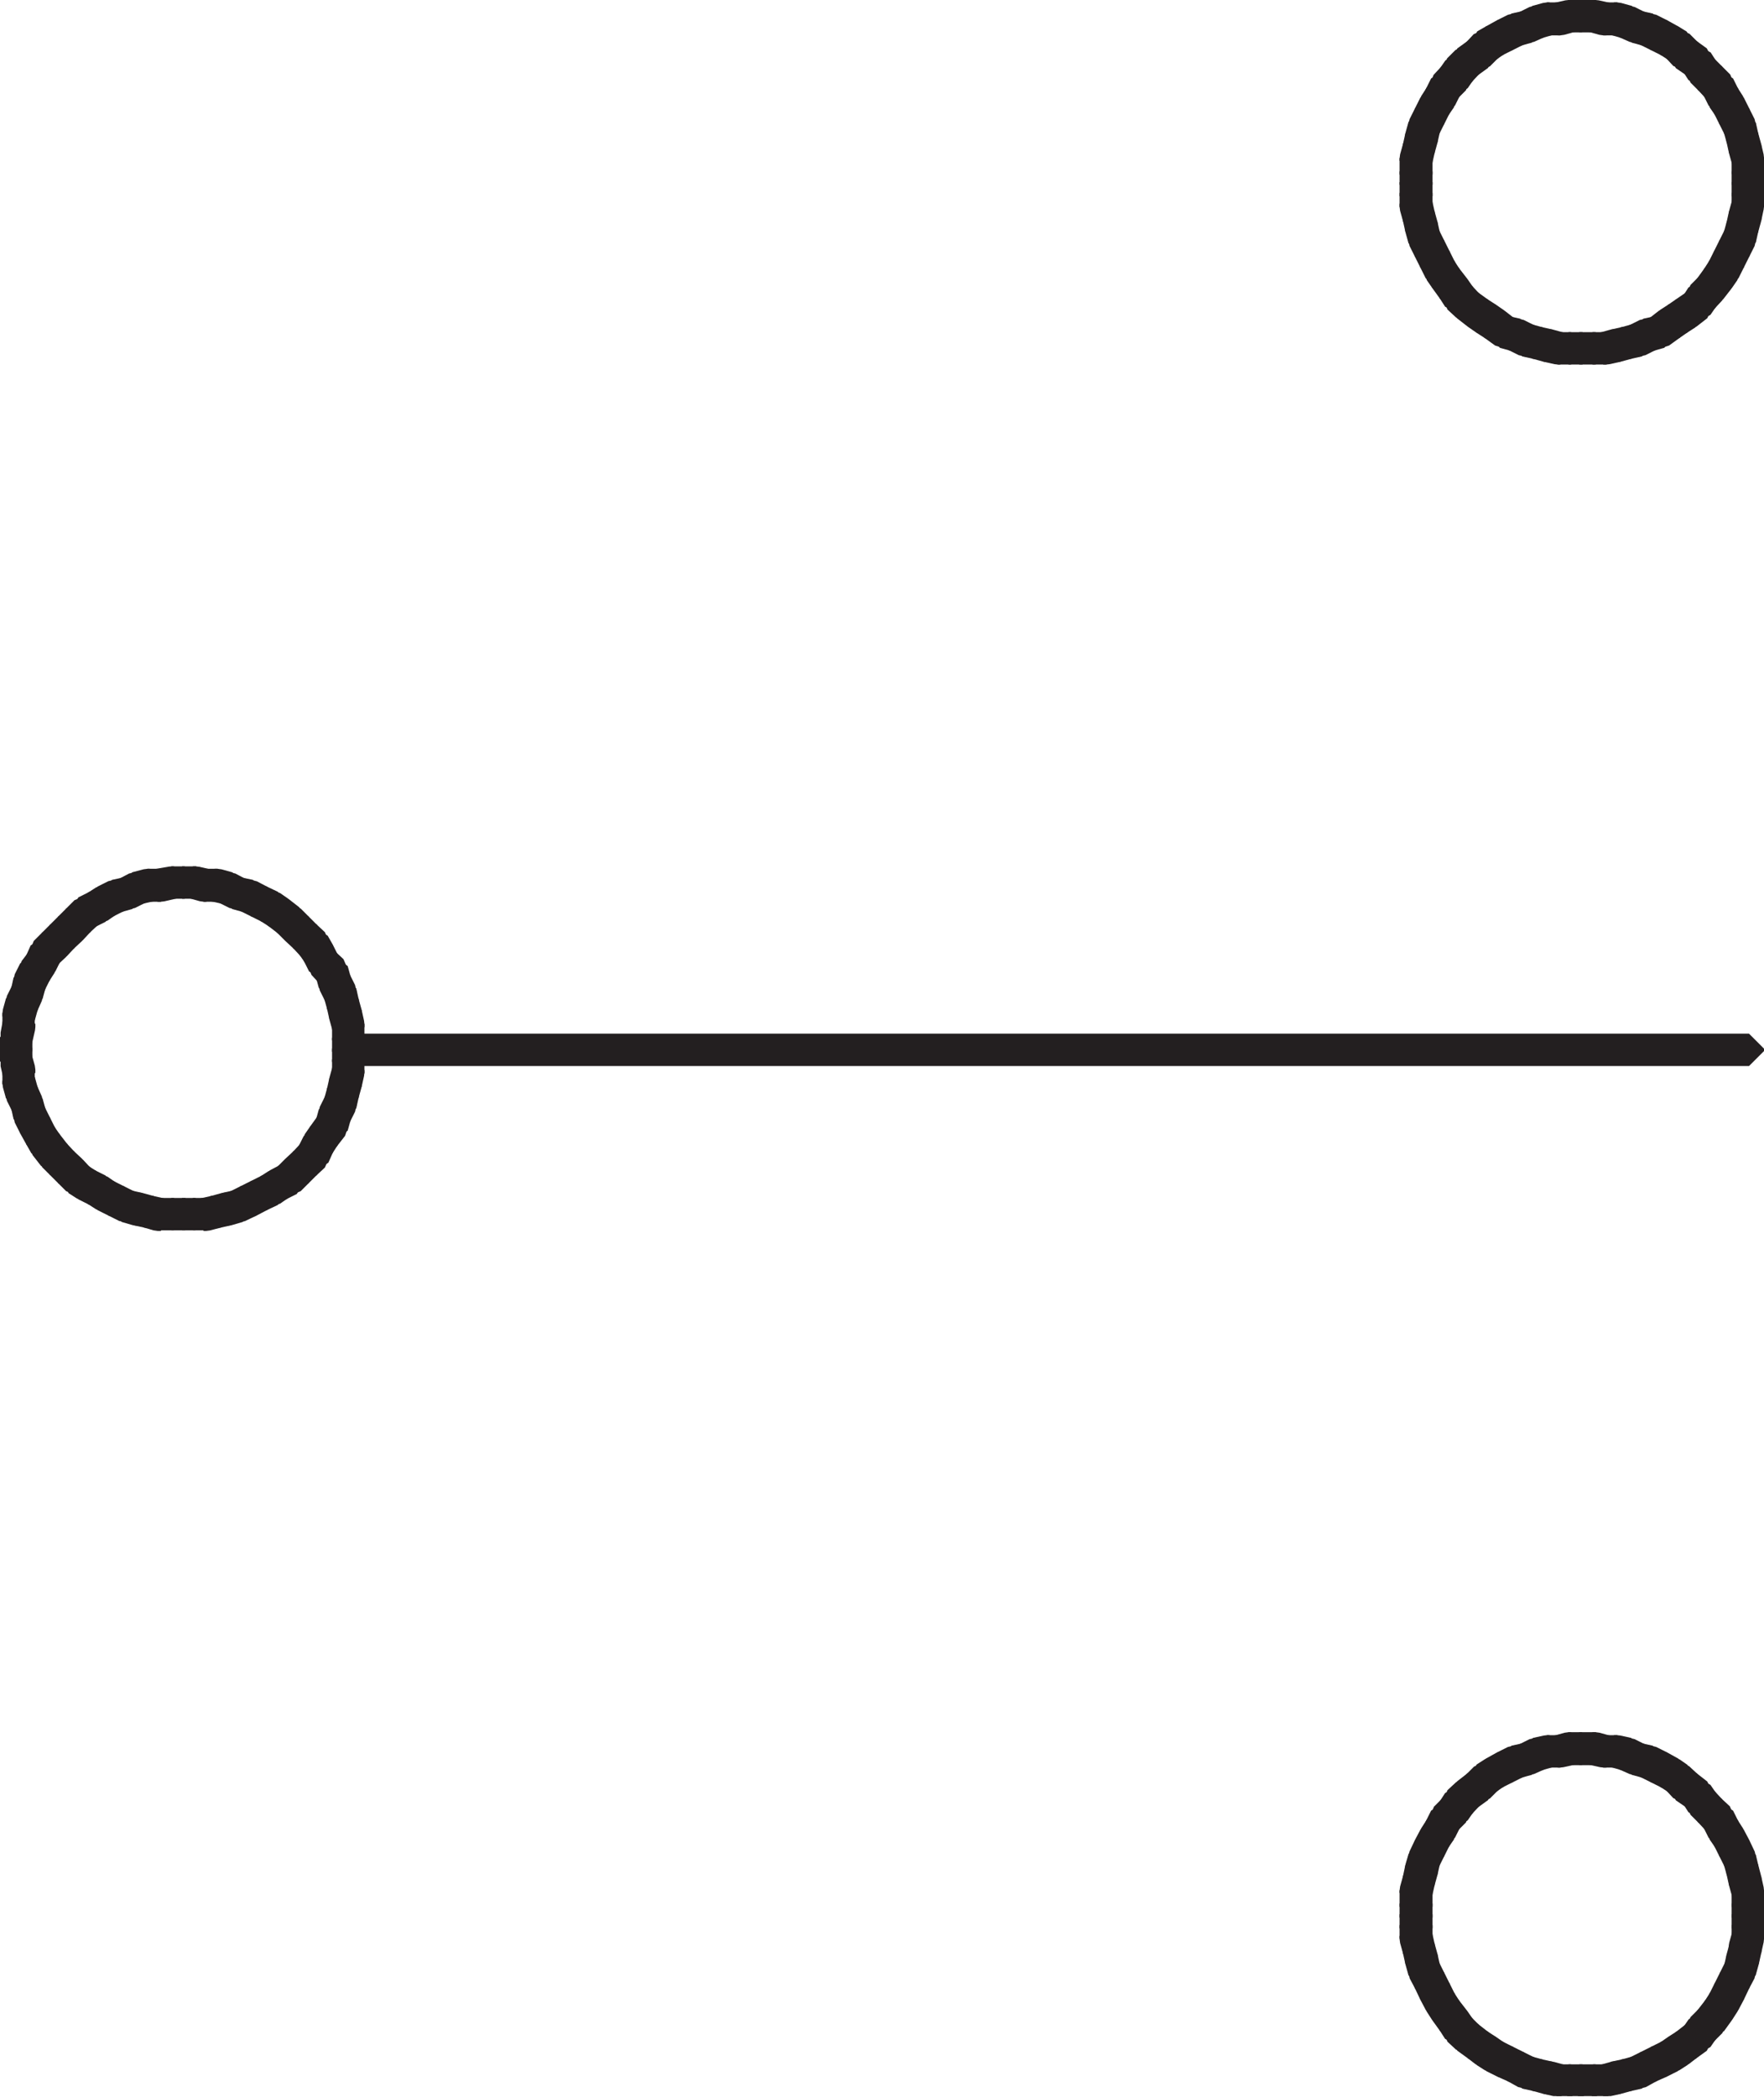 <svg id="Layer_1" data-name="Layer 1" xmlns="http://www.w3.org/2000/svg"
    xmlns:xlink="http://www.w3.org/1999/xlink" viewBox="0 0 29.43 34.97">
    <defs>
        <style>.cls-1,.cls-3{fill:none;}.cls-2{clip-path:url(#clip-path);}.cls-3{stroke:#231f20;stroke-miterlimit:1;stroke-width:0.5px;}</style>
        <clipPath id="clip-path" transform="translate(0 0)">
            <rect class="cls-1" x="0.01" width="29.42" height="34.96"/>
        </clipPath>
    </defs>
    <g class="cls-2">
        <rect class="cls-3" x="29.14" y="31.75" width="0.04" height="0.23"/>
        <rect class="cls-3" x="29.14" y="31.53" width="0.04" height="0.27"/>
        <polygon class="cls-3"
            points="29.09 31.35 29.14 31.35 29.18 31.53 29.18 31.57 29.14 31.57 29.09 31.39 29.09 31.35"
        />
    </g>
    <polygon class="cls-3"
        points="29.05 31.16 29.09 31.16 29.14 31.35 29.14 31.39 29.09 31.39 29.05 31.21 29.05 31.16"/>
    <polygon class="cls-3"
        points="29 30.99 29.05 30.99 29.09 31.16 29.09 31.21 29.05 31.21 29 31.03 29 30.99"/>
    <polygon class="cls-3"
        points="28.91 30.8 28.96 30.8 29.05 30.99 29.05 31.03 29 31.03 28.91 30.85 28.91 30.8"/>
    <polygon class="cls-3"
        points="28.82 30.63 28.87 30.63 28.96 30.8 28.96 30.85 28.91 30.85 28.82 30.67 28.82 30.63"/>
    <polygon class="cls-3"
        points="28.73 30.49 28.78 30.49 28.87 30.63 28.87 30.67 28.82 30.67 28.73 30.54 28.73 30.49"/>
    <polygon class="cls-3"
        points="28.64 30.31 28.69 30.31 28.78 30.49 28.78 30.54 28.73 30.54 28.64 30.36 28.64 30.31"/>
    <polygon class="cls-3"
        points="28.51 30.18 28.55 30.18 28.69 30.31 28.69 30.36 28.64 30.36 28.51 30.22 28.51 30.18"/>
    <polygon class="cls-3"
        points="28.38 30.04 28.42 30.04 28.55 30.18 28.55 30.22 28.51 30.22 28.38 30.09 28.38 30.04"/>
    <polygon class="cls-3"
        points="28.29 29.91 28.33 29.91 28.42 30.04 28.42 30.09 28.38 30.09 28.29 29.95 28.29 29.91"/>
    <polygon class="cls-3"
        points="28.1 29.77 28.15 29.77 28.33 29.91 28.33 29.95 28.29 29.95 28.1 29.82 28.1 29.77"/>
    <polygon class="cls-3"
        points="27.97 29.64 28.01 29.64 28.15 29.77 28.15 29.82 28.1 29.82 27.97 29.68 27.97 29.64"/>
    <polygon class="cls-3"
        points="27.83 29.55 27.88 29.55 28.01 29.64 28.01 29.68 27.97 29.68 27.83 29.59 27.83 29.55"/>
    <polygon class="cls-3"
        points="27.65 29.45 27.7 29.45 27.88 29.55 27.88 29.59 27.83 29.59 27.65 29.5 27.65 29.45"/>
    <polygon class="cls-3"
        points="27.47 29.36 27.52 29.36 27.7 29.45 27.7 29.5 27.65 29.5 27.47 29.41 27.47 29.36"/>
    <polygon class="cls-3"
        points="27.29 29.32 27.34 29.32 27.52 29.36 27.52 29.41 27.47 29.41 27.29 29.36 27.29 29.32"/>
    <polygon class="cls-3"
        points="27.11 29.23 27.16 29.23 27.34 29.32 27.34 29.36 27.29 29.36 27.11 29.28 27.11 29.23"/>
    <polygon class="cls-3"
        points="26.93 29.19 26.98 29.19 27.16 29.23 27.16 29.28 27.11 29.28 26.93 29.23 26.93 29.19"/>
    <polygon class="cls-3"
        points="26.93 29.19 26.98 29.19 26.98 29.23 26.75 29.23 26.75 29.19 26.93 29.19"/>
    <polygon class="cls-3"
        points="26.57 29.14 26.62 29.14 26.8 29.19 26.8 29.23 26.75 29.23 26.57 29.19 26.57 29.14"/>
    <polygon class="cls-3"
        points="26.57 29.14 26.62 29.14 26.62 29.19 26.35 29.19 26.35 29.14 26.57 29.14"/>
    <polygon class="cls-3"
        points="26.35 29.14 26.39 29.14 26.39 29.19 26.17 29.19 26.17 29.14 26.35 29.14"/>
    <polygon class="cls-3"
        points="26.17 29.14 26.21 29.14 26.21 29.19 26.03 29.23 25.99 29.23 25.99 29.19 26.17 29.14"/>
    <polygon class="cls-3"
        points="25.99 29.19 26.03 29.19 26.03 29.23 25.81 29.23 25.81 29.19 25.99 29.19"/>
    <polygon class="cls-3"
        points="25.81 29.19 25.85 29.19 25.85 29.23 25.67 29.28 25.63 29.28 25.63 29.23 25.81 29.19"/>
    <polygon class="cls-3"
        points="25.63 29.23 25.67 29.23 25.67 29.28 25.49 29.36 25.45 29.36 25.45 29.32 25.63 29.23"/>
    <polygon class="cls-3"
        points="25.45 29.32 25.49 29.32 25.49 29.36 25.31 29.41 25.27 29.41 25.27 29.36 25.45 29.32"/>
    <polygon class="cls-3"
        points="25.27 29.36 25.31 29.36 25.31 29.41 25.13 29.5 25.09 29.5 25.09 29.45 25.27 29.36"/>
    <polygon class="cls-3"
        points="25.09 29.45 25.13 29.45 25.13 29.5 24.95 29.59 24.91 29.59 24.91 29.55 25.09 29.45"/>
    <polygon class="cls-3"
        points="24.91 29.55 24.95 29.55 24.95 29.59 24.82 29.68 24.77 29.68 24.77 29.64 24.91 29.55"/>
    <polygon class="cls-3"
        points="24.77 29.64 24.82 29.64 24.82 29.68 24.68 29.82 24.64 29.82 24.64 29.77 24.77 29.64"/>
    <polygon class="cls-3"
        points="24.64 29.77 24.68 29.77 24.68 29.82 24.5 29.95 24.46 29.95 24.46 29.91 24.64 29.77"/>
    <polygon class="cls-3"
        points="24.46 29.91 24.5 29.91 24.5 29.95 24.37 30.09 24.32 30.09 24.32 30.04 24.46 29.91"/>
    <polygon class="cls-3"
        points="24.32 30.04 24.37 30.04 24.37 30.09 24.28 30.22 24.23 30.22 24.23 30.18 24.32 30.04"/>
    <polygon class="cls-3"
        points="24.23 30.18 24.28 30.18 24.28 30.22 24.14 30.36 24.1 30.36 24.1 30.31 24.23 30.18"/>
    <polygon class="cls-3"
        points="24.1 30.31 24.14 30.31 24.14 30.36 24.05 30.54 24.01 30.54 24.01 30.49 24.1 30.31"/>
    <polygon class="cls-3"
        points="24.01 30.49 24.05 30.49 24.05 30.54 23.96 30.67 23.92 30.67 23.92 30.63 24.01 30.49"/>
    <polygon class="cls-3"
        points="23.92 30.63 23.96 30.63 23.96 30.67 23.87 30.85 23.83 30.85 23.83 30.8 23.92 30.63"/>
    <polygon class="cls-3"
        points="23.83 30.8 23.87 30.8 23.87 30.85 23.78 31.03 23.74 31.03 23.74 30.99 23.83 30.8"/>
    <polygon class="cls-3"
        points="23.74 30.99 23.78 30.99 23.78 31.03 23.74 31.21 23.69 31.21 23.69 31.16 23.74 30.99"/>
    <polygon class="cls-3"
        points="23.69 31.16 23.74 31.16 23.74 31.21 23.69 31.39 23.65 31.39 23.65 31.35 23.69 31.16"/>
    <polygon class="cls-3"
        points="23.65 31.35 23.69 31.35 23.69 31.39 23.65 31.57 23.6 31.57 23.6 31.53 23.65 31.35"/>
    <rect class="cls-3" x="23.6" y="31.53" width="0.05" height="0.27"/>
    <rect class="cls-3" x="23.6" y="31.75" width="0.05" height="0.23"/>
    <rect class="cls-3" x="23.6" y="31.93" width="0.05" height="0.23"/>
    <rect class="cls-3" x="23.6" y="32.11" width="0.05" height="0.22"/>
    <polygon class="cls-3"
        points="23.6 32.29 23.65 32.29 23.69 32.47 23.69 32.52 23.65 32.52 23.6 32.34 23.6 32.29"/>
    <polygon class="cls-3"
        points="23.65 32.47 23.69 32.47 23.74 32.65 23.74 32.7 23.69 32.7 23.65 32.52 23.65 32.47"/>
    <polygon class="cls-3"
        points="23.69 32.65 23.74 32.65 23.78 32.83 23.78 32.88 23.74 32.88 23.69 32.7 23.69 32.65"/>
    <polygon class="cls-3"
        points="23.74 32.83 23.78 32.83 23.87 33.01 23.87 33.05 23.83 33.05 23.74 32.88 23.74 32.83"/>
    <polygon class="cls-3"
        points="23.83 33.01 23.87 33.01 23.96 33.19 23.96 33.24 23.92 33.24 23.83 33.05 23.83 33.01"/>
    <polygon class="cls-3"
        points="23.92 33.19 23.96 33.19 24.05 33.37 24.05 33.41 24.01 33.41 23.92 33.24 23.92 33.19"/>
    <polygon class="cls-3"
        points="24.01 33.37 24.05 33.37 24.14 33.51 24.14 33.55 24.1 33.55 24.01 33.41 24.01 33.37"/>
    <polygon class="cls-3"
        points="24.1 33.51 24.14 33.51 24.28 33.69 24.28 33.73 24.23 33.73 24.1 33.55 24.1 33.51"/>
    <polygon class="cls-3"
        points="24.23 33.69 24.28 33.69 24.37 33.82 24.37 33.87 24.32 33.87 24.23 33.73 24.23 33.69"/>
    <polygon class="cls-3"
        points="24.32 33.82 24.37 33.82 24.5 33.95 24.5 34 24.46 34 24.32 33.87 24.32 33.82"/>
    <polygon class="cls-3"
        points="24.46 33.95 24.5 33.95 24.68 34.09 24.68 34.13 24.64 34.13 24.46 34 24.46 33.95"/>
    <polygon class="cls-3"
        points="24.64 34.09 24.68 34.09 24.82 34.18 24.82 34.23 24.77 34.23 24.64 34.13 24.64 34.09"/>
    <polygon class="cls-3"
        points="24.77 34.18 24.82 34.18 24.95 34.27 24.95 34.32 24.91 34.32 24.77 34.23 24.77 34.18"/>
    <polygon class="cls-3"
        points="24.91 34.27 24.95 34.27 25.13 34.36 25.13 34.41 25.09 34.41 24.91 34.32 24.91 34.27"/>
    <polygon class="cls-3"
        points="25.09 34.36 25.13 34.36 25.31 34.45 25.31 34.49 25.27 34.49 25.09 34.41 25.09 34.36"/>
    <polygon class="cls-3"
        points="25.27 34.45 25.31 34.45 25.49 34.54 25.49 34.59 25.45 34.59 25.27 34.49 25.27 34.45"/>
    <polygon class="cls-3"
        points="25.45 34.54 25.49 34.54 25.67 34.59 25.67 34.63 25.63 34.63 25.45 34.59 25.45 34.54"/>
    <polygon class="cls-3"
        points="25.63 34.59 25.67 34.59 25.85 34.63 25.85 34.68 25.81 34.68 25.63 34.63 25.63 34.59"/>
    <g class="cls-2">
        <polygon class="cls-3"
            points="25.81 34.63 25.86 34.63 26.04 34.68 26.04 34.72 25.99 34.72 25.81 34.68 25.81 34.63"/>
        <rect class="cls-3" x="25.99" y="34.68" width="0.22" height="0.05"/>
        <rect class="cls-3" x="26.17" y="34.68" width="0.23" height="0.05"/>
        <rect class="cls-3" x="26.35" y="34.68" width="0.27" height="0.05"/>
        <rect class="cls-3" x="26.58" y="34.68" width="0.23" height="0.05"/>
        <polygon class="cls-3"
            points="26.76 34.68 26.94 34.63 26.98 34.63 26.98 34.68 26.8 34.72 26.76 34.72 26.76 34.68"
        />
    </g>
    <polygon class="cls-3"
        points="26.93 34.63 27.12 34.59 27.16 34.59 27.16 34.63 26.98 34.68 26.93 34.68 26.93 34.63"/>
    <polygon class="cls-3"
        points="27.12 34.59 27.3 34.54 27.34 34.54 27.34 34.59 27.16 34.63 27.12 34.63 27.12 34.59"/>
    <polygon class="cls-3"
        points="27.3 34.54 27.48 34.45 27.52 34.45 27.52 34.49 27.34 34.59 27.3 34.59 27.3 34.54"/>
    <polygon class="cls-3"
        points="27.48 34.45 27.66 34.36 27.7 34.36 27.7 34.41 27.52 34.49 27.48 34.49 27.48 34.45"/>
    <polygon class="cls-3"
        points="27.66 34.36 27.84 34.27 27.88 34.27 27.88 34.32 27.7 34.41 27.66 34.41 27.66 34.36"/>
    <polygon class="cls-3"
        points="27.84 34.27 27.97 34.18 28.02 34.18 28.02 34.23 27.88 34.32 27.84 34.32 27.84 34.27"/>
    <polygon class="cls-3"
        points="27.97 34.18 28.11 34.09 28.15 34.09 28.15 34.13 28.02 34.23 27.97 34.23 27.97 34.18"/>
    <polygon class="cls-3"
        points="28.11 34.09 28.29 33.95 28.33 33.95 28.33 34 28.15 34.13 28.11 34.13 28.11 34.09"/>
    <polygon class="cls-3"
        points="28.29 33.95 28.38 33.82 28.42 33.82 28.42 33.87 28.33 34 28.29 34 28.29 33.95"/>
    <polygon class="cls-3"
        points="28.38 33.82 28.51 33.69 28.56 33.69 28.56 33.73 28.42 33.87 28.38 33.87 28.38 33.82"/>
    <polygon class="cls-3"
        points="28.51 33.69 28.65 33.51 28.69 33.51 28.69 33.55 28.56 33.73 28.51 33.73 28.51 33.69"/>
    <polygon class="cls-3"
        points="28.65 33.51 28.74 33.37 28.78 33.37 28.78 33.41 28.69 33.55 28.65 33.55 28.65 33.51"/>
    <polygon class="cls-3"
        points="28.74 33.37 28.83 33.19 28.87 33.19 28.87 33.24 28.78 33.41 28.74 33.41 28.74 33.37"/>
    <polygon class="cls-3"
        points="28.83 33.19 28.92 33.01 28.96 33.01 28.96 33.05 28.87 33.24 28.83 33.24 28.83 33.19"/>
    <polygon class="cls-3"
        points="28.92 33.01 29.01 32.83 29.05 32.83 29.05 32.88 28.96 33.05 28.92 33.05 28.92 33.01"/>
    <polygon class="cls-3"
        points="29.01 32.83 29.05 32.65 29.1 32.65 29.1 32.7 29.05 32.88 29.01 32.88 29.01 32.83"/>
    <polygon class="cls-3"
        points="29.05 32.65 29.1 32.47 29.14 32.47 29.14 32.52 29.1 32.7 29.05 32.7 29.05 32.65"/>
    <g class="cls-2">
        <polygon class="cls-3"
            points="29.09 32.47 29.14 32.29 29.18 32.29 29.18 32.34 29.14 32.52 29.09 32.52 29.09 32.47"/>
        <rect class="cls-3" x="29.14" y="32.11" width="0.04" height="0.22"/>
        <rect class="cls-3" x="29.14" y="31.93" width="0.04" height="0.23"/>
    </g>
    <polygon class="cls-3"
        points="28.29 5.07 28.38 4.93 28.42 4.93 28.42 4.98 28.33 5.11 28.29 5.11 28.29 5.07"/>
    <polygon class="cls-3"
        points="28.38 4.93 28.51 4.8 28.55 4.8 28.55 4.84 28.42 4.98 28.38 4.98 28.38 4.93"/>
    <polygon class="cls-3"
        points="28.51 4.8 28.64 4.62 28.69 4.62 28.69 4.66 28.55 4.84 28.51 4.84 28.51 4.8"/>
    <polygon class="cls-3"
        points="28.64 4.62 28.73 4.48 28.78 4.48 28.78 4.53 28.69 4.66 28.64 4.66 28.64 4.62"/>
    <polygon class="cls-3"
        points="28.73 4.48 28.82 4.3 28.87 4.3 28.87 4.35 28.78 4.53 28.73 4.53 28.73 4.48"/>
    <polygon class="cls-3"
        points="28.82 4.3 28.91 4.12 28.96 4.12 28.96 4.17 28.87 4.35 28.82 4.35 28.82 4.3"/>
    <polygon class="cls-3"
        points="28.91 4.12 29 3.94 29.05 3.94 29.05 3.99 28.96 4.17 28.91 4.17 28.91 4.12"/>
    <polygon class="cls-3"
        points="29 3.94 29.05 3.76 29.09 3.76 29.09 3.81 29.05 3.99 29 3.99 29 3.94"/>
    <polygon class="cls-3"
        points="29.05 3.76 29.09 3.58 29.14 3.58 29.14 3.63 29.09 3.81 29.05 3.81 29.05 3.76"/>
    <g class="cls-2">
        <polygon class="cls-3"
            points="29.09 3.58 29.14 3.4 29.18 3.4 29.18 3.44 29.14 3.63 29.09 3.63 29.09 3.58"/>
        <rect class="cls-3" x="29.14" y="3.22" width="0.04" height="0.23"/>
        <rect class="cls-3" x="29.14" y="3.04" width="0.04" height="0.23"/>
        <rect class="cls-3" x="29.14" y="2.86" width="0.04" height="0.22"/>
        <rect class="cls-3" x="29.14" y="2.63" width="0.04" height="0.27"/>
        <polygon class="cls-3"
            points="29.09 2.46 29.14 2.46 29.18 2.63 29.18 2.68 29.14 2.68 29.09 2.5 29.09 2.46"/>
    </g>
    <polygon class="cls-3"
        points="29.05 2.28 29.09 2.28 29.14 2.46 29.14 2.5 29.09 2.5 29.05 2.32 29.05 2.28"/>
    <polygon class="cls-3" points="29 2.1 29.05 2.1 29.09 2.28 29.09 2.32 29.05 2.32 29 2.14 29 2.1"/>
    <polygon class="cls-3"
        points="28.91 1.92 28.96 1.92 29.05 2.1 29.05 2.14 29 2.14 28.91 1.96 28.91 1.92"/>
    <polygon class="cls-3"
        points="28.82 1.74 28.87 1.74 28.96 1.92 28.96 1.96 28.91 1.96 28.82 1.78 28.82 1.74"/>
    <polygon class="cls-3"
        points="28.73 1.6 28.78 1.6 28.87 1.74 28.87 1.78 28.82 1.78 28.73 1.65 28.73 1.6"/>
    <polygon class="cls-3"
        points="28.64 1.42 28.69 1.42 28.78 1.6 28.78 1.65 28.73 1.65 28.64 1.47 28.64 1.42"/>
    <polygon class="cls-3"
        points="28.51 1.28 28.55 1.28 28.69 1.42 28.69 1.47 28.64 1.47 28.51 1.33 28.51 1.28"/>
    <polygon class="cls-3"
        points="28.38 1.15 28.42 1.15 28.55 1.28 28.55 1.33 28.51 1.33 28.38 1.2 28.38 1.15"/>
    <polygon class="cls-3"
        points="28.29 1.01 28.33 1.01 28.42 1.15 28.42 1.2 28.38 1.2 28.29 1.06 28.29 1.01"/>
    <polygon class="cls-3"
        points="28.1 0.88 28.15 0.88 28.33 1.01 28.33 1.06 28.29 1.06 28.1 0.93 28.1 0.88"/>
    <polygon class="cls-3"
        points="27.97 0.74 28.01 0.74 28.15 0.88 28.15 0.93 28.1 0.93 27.97 0.79 27.97 0.74"/>
    <polygon class="cls-3"
        points="27.83 0.66 27.88 0.66 28.01 0.74 28.01 0.79 27.97 0.79 27.83 0.7 27.83 0.66"/>
    <polygon class="cls-3"
        points="27.65 0.56 27.7 0.56 27.88 0.66 27.88 0.7 27.83 0.7 27.65 0.61 27.65 0.56"/>
    <polygon class="cls-3"
        points="27.47 0.47 27.52 0.47 27.7 0.56 27.7 0.61 27.65 0.61 27.47 0.52 27.47 0.47"/>
    <polygon class="cls-3"
        points="27.29 0.43 27.34 0.43 27.52 0.47 27.52 0.52 27.47 0.52 27.29 0.47 27.29 0.43"/>
    <polygon class="cls-3"
        points="27.11 0.34 27.16 0.34 27.34 0.43 27.34 0.47 27.29 0.47 27.11 0.39 27.11 0.34"/>
    <polygon class="cls-3"
        points="26.93 0.29 26.98 0.29 27.16 0.34 27.16 0.39 27.11 0.39 26.93 0.34 26.93 0.29"/>
    <polygon class="cls-3"
        points="26.93 0.29 26.98 0.29 26.98 0.34 26.75 0.34 26.75 0.29 26.93 0.29"/>
    <polygon class="cls-3"
        points="26.57 0.25 26.62 0.25 26.8 0.29 26.8 0.34 26.75 0.34 26.57 0.29 26.57 0.25"/>
    <polygon class="cls-3"
        points="26.57 0.25 26.62 0.25 26.62 0.29 26.35 0.29 26.35 0.25 26.57 0.25"/>
    <polygon class="cls-3"
        points="26.35 0.25 26.39 0.25 26.39 0.29 26.17 0.29 26.17 0.25 26.35 0.25"/>
    <polygon class="cls-3"
        points="26.17 0.25 26.21 0.25 26.21 0.29 26.03 0.34 25.99 0.34 25.99 0.29 26.17 0.25"/>
    <polygon class="cls-3"
        points="25.99 0.29 26.03 0.29 26.03 0.34 25.81 0.34 25.81 0.29 25.99 0.29"/>
    <polygon class="cls-3"
        points="25.81 0.29 25.85 0.29 25.85 0.34 25.67 0.39 25.63 0.39 25.63 0.34 25.81 0.29"/>
    <polygon class="cls-3"
        points="25.63 0.34 25.67 0.34 25.67 0.39 25.49 0.47 25.45 0.47 25.45 0.43 25.63 0.34"/>
    <polygon class="cls-3"
        points="25.45 0.43 25.49 0.43 25.49 0.47 25.31 0.52 25.27 0.52 25.27 0.47 25.45 0.43"/>
    <polygon class="cls-3"
        points="25.27 0.47 25.31 0.47 25.31 0.52 25.13 0.61 25.09 0.61 25.09 0.56 25.27 0.47"/>
    <polygon class="cls-3"
        points="25.09 0.56 25.13 0.56 25.13 0.61 24.95 0.7 24.91 0.7 24.91 0.66 25.09 0.56"/>
    <polygon class="cls-3"
        points="24.91 0.66 24.95 0.66 24.95 0.7 24.82 0.79 24.77 0.79 24.77 0.74 24.91 0.66"/>
    <polygon class="cls-3"
        points="24.77 0.74 24.82 0.74 24.82 0.79 24.68 0.93 24.64 0.93 24.64 0.88 24.77 0.74"/>
    <polygon class="cls-3"
        points="24.64 0.88 24.68 0.88 24.68 0.93 24.5 1.06 24.46 1.06 24.46 1.01 24.64 0.88"/>
    <polygon class="cls-3"
        points="24.46 1.01 24.5 1.01 24.5 1.06 24.37 1.2 24.32 1.2 24.32 1.15 24.46 1.01"/>
    <polygon class="cls-3"
        points="24.32 1.15 24.37 1.15 24.37 1.2 24.28 1.33 24.23 1.33 24.23 1.28 24.32 1.15"/>
    <polygon class="cls-3"
        points="24.23 1.28 24.28 1.28 24.28 1.33 24.14 1.47 24.1 1.47 24.1 1.42 24.23 1.28"/>
    <polygon class="cls-3"
        points="24.1 1.42 24.14 1.42 24.14 1.47 24.05 1.65 24.01 1.65 24.01 1.6 24.1 1.42"/>
    <polygon class="cls-3"
        points="24.01 1.6 24.05 1.6 24.05 1.65 23.96 1.78 23.92 1.78 23.92 1.74 24.01 1.6"/>
    <polygon class="cls-3"
        points="23.92 1.74 23.96 1.74 23.96 1.78 23.87 1.96 23.83 1.96 23.83 1.92 23.92 1.74"/>
    <polygon class="cls-3"
        points="23.83 1.92 23.87 1.92 23.87 1.96 23.78 2.14 23.74 2.14 23.74 2.1 23.83 1.92"/>
    <polygon class="cls-3"
        points="23.74 2.1 23.78 2.1 23.78 2.14 23.74 2.32 23.69 2.32 23.69 2.28 23.74 2.1"/>
    <polygon class="cls-3"
        points="23.69 2.28 23.74 2.28 23.74 2.32 23.69 2.5 23.65 2.5 23.65 2.46 23.69 2.28"/>
    <polygon class="cls-3"
        points="23.65 2.46 23.69 2.46 23.69 2.5 23.65 2.68 23.6 2.68 23.6 2.64 23.65 2.46"/>
    <rect class="cls-3" x="23.6" y="2.64" width="0.05" height="0.27"/>
    <rect class="cls-3" x="23.6" y="2.86" width="0.05" height="0.22"/>
    <rect class="cls-3" x="23.6" y="3.04" width="0.05" height="0.23"/>
    <rect class="cls-3" x="23.6" y="3.22" width="0.05" height="0.23"/>
    <polygon class="cls-3"
        points="23.6 3.4 23.65 3.4 23.69 3.58 23.69 3.63 23.65 3.63 23.6 3.45 23.6 3.4"/>
    <polygon class="cls-3"
        points="23.65 3.58 23.69 3.58 23.74 3.76 23.74 3.81 23.69 3.81 23.65 3.63 23.65 3.58"/>
    <polygon class="cls-3"
        points="23.69 3.76 23.74 3.76 23.78 3.94 23.78 3.99 23.74 3.99 23.69 3.81 23.69 3.76"/>
    <polygon class="cls-3"
        points="23.74 3.94 23.78 3.94 23.87 4.12 23.87 4.17 23.83 4.17 23.74 3.99 23.74 3.94"/>
    <polygon class="cls-3"
        points="23.83 4.12 23.87 4.12 23.96 4.3 23.96 4.35 23.92 4.35 23.83 4.17 23.83 4.12"/>
    <polygon class="cls-3"
        points="23.92 4.3 23.96 4.3 24.05 4.48 24.05 4.53 24.01 4.53 23.92 4.35 23.92 4.3"/>
    <polygon class="cls-3"
        points="24.01 4.48 24.05 4.48 24.14 4.62 24.14 4.66 24.1 4.66 24.01 4.53 24.01 4.48"/>
    <polygon class="cls-3"
        points="24.1 4.62 24.14 4.62 24.28 4.8 24.28 4.84 24.23 4.84 24.1 4.66 24.1 4.62"/>
    <polygon class="cls-3"
        points="24.23 4.8 24.28 4.8 24.37 4.93 24.37 4.98 24.32 4.98 24.23 4.84 24.23 4.8"/>
    <polygon class="cls-3"
        points="24.32 4.93 24.37 4.93 24.5 5.07 24.5 5.11 24.46 5.11 24.32 4.98 24.32 4.93"/>
    <polygon class="cls-3"
        points="24.46 5.07 24.5 5.07 24.68 5.2 24.68 5.25 24.64 5.25 24.46 5.11 24.46 5.07"/>
    <polygon class="cls-3"
        points="24.64 5.2 24.68 5.2 24.82 5.29 24.82 5.34 24.77 5.34 24.64 5.25 24.64 5.2"/>
    <polygon class="cls-3"
        points="24.77 5.29 24.82 5.29 24.95 5.38 24.95 5.43 24.91 5.43 24.77 5.34 24.77 5.29"/>
    <polygon class="cls-3"
        points="24.91 5.38 24.95 5.38 25.13 5.52 25.13 5.56 25.09 5.56 24.91 5.43 24.91 5.38"/>
    <polygon class="cls-3"
        points="25.09 5.52 25.13 5.52 25.31 5.56 25.31 5.61 25.27 5.61 25.09 5.56 25.09 5.52"/>
    <polygon class="cls-3"
        points="25.27 5.56 25.31 5.56 25.49 5.65 25.49 5.7 25.45 5.7 25.27 5.61 25.27 5.56"/>
    <polygon class="cls-3"
        points="25.45 5.65 25.49 5.65 25.67 5.7 25.67 5.74 25.63 5.74 25.45 5.7 25.45 5.65"/>
    <polygon class="cls-3"
        points="25.63 5.7 25.67 5.7 25.85 5.74 25.85 5.79 25.81 5.79 25.63 5.74 25.63 5.7"/>
    <polygon class="cls-3"
        points="25.81 5.74 25.85 5.74 26.03 5.79 26.03 5.83 25.99 5.83 25.81 5.79 25.81 5.74"/>
    <rect class="cls-3" x="25.99" y="5.79" width="0.22" height="0.04"/>
    <rect class="cls-3" x="26.17" y="5.79" width="0.23" height="0.04"/>
    <rect class="cls-3" x="26.35" y="5.79" width="0.27" height="0.04"/>
    <rect class="cls-3" x="26.57" y="5.79" width="0.23" height="0.04"/>
    <polygon class="cls-3"
        points="26.75 5.79 26.93 5.74 26.98 5.74 26.98 5.79 26.8 5.83 26.75 5.83 26.75 5.79"/>
    <polygon class="cls-3"
        points="26.93 5.74 27.11 5.7 27.16 5.7 27.16 5.74 26.98 5.79 26.93 5.79 26.93 5.74"/>
    <polygon class="cls-3"
        points="27.11 5.7 27.29 5.65 27.34 5.65 27.34 5.7 27.16 5.74 27.11 5.74 27.11 5.7"/>
    <polygon class="cls-3"
        points="27.29 5.65 27.47 5.56 27.52 5.56 27.52 5.61 27.34 5.7 27.29 5.7 27.29 5.65"/>
    <polygon class="cls-3"
        points="27.47 5.56 27.65 5.52 27.7 5.52 27.7 5.56 27.52 5.61 27.47 5.61 27.47 5.56"/>
    <polygon class="cls-3"
        points="27.65 5.52 27.83 5.38 27.88 5.38 27.88 5.43 27.7 5.56 27.65 5.56 27.65 5.52"/>
    <polygon class="cls-3"
        points="27.83 5.38 27.97 5.29 28.01 5.29 28.01 5.34 27.88 5.43 27.83 5.43 27.83 5.38"/>
    <polygon class="cls-3"
        points="27.97 5.29 28.1 5.2 28.15 5.2 28.15 5.25 28.01 5.34 27.97 5.34 27.97 5.29"/>
    <polygon class="cls-3"
        points="28.1 5.2 28.29 5.07 28.33 5.07 28.33 5.11 28.15 5.25 28.1 5.25 28.1 5.2"/>
    <g class="cls-2">
        <polygon class="cls-3"
            points="29.14 17.49 29.18 17.49 29.18 17.53 6.05 17.53 6.05 17.49 29.14 17.49"/>
    </g>
    <rect class="cls-3" x="5.79" y="17.31" width="0.04" height="0.23"/>
    <rect class="cls-3" x="5.79" y="17.08" width="0.04" height="0.27"/>
    <polygon class="cls-3"
        points="5.74 16.9 5.79 16.9 5.83 17.08 5.83 17.13 5.79 17.13 5.74 16.95 5.74 16.9"/>
    <polygon class="cls-3"
        points="5.7 16.72 5.74 16.72 5.79 16.9 5.79 16.95 5.74 16.95 5.7 16.77 5.7 16.72"/>
    <polygon class="cls-3"
        points="5.65 16.54 5.7 16.54 5.74 16.72 5.74 16.77 5.7 16.77 5.65 16.59 5.65 16.54"/>
    <polygon class="cls-3"
        points="5.56 16.36 5.61 16.36 5.7 16.54 5.7 16.59 5.65 16.59 5.56 16.41 5.56 16.36"/>
    <polygon class="cls-3"
        points="5.51 16.18 5.56 16.18 5.61 16.36 5.61 16.41 5.56 16.41 5.51 16.23 5.51 16.18"/>
    <polygon class="cls-3"
        points="5.38 16.05 5.42 16.05 5.56 16.18 5.56 16.23 5.51 16.23 5.38 16.09 5.38 16.05"/>
    <polygon class="cls-3"
        points="5.29 15.87 5.33 15.87 5.42 16.05 5.42 16.09 5.38 16.09 5.29 15.91 5.29 15.87"/>
    <polygon class="cls-3"
        points="5.2 15.73 5.25 15.73 5.33 15.87 5.33 15.91 5.29 15.91 5.2 15.78 5.2 15.73"/>
    <polygon class="cls-3"
        points="5.07 15.6 5.11 15.6 5.25 15.73 5.25 15.78 5.2 15.78 5.07 15.64 5.07 15.6"/>
    <polygon class="cls-3"
        points="4.93 15.46 4.97 15.46 5.11 15.6 5.11 15.64 5.07 15.64 4.93 15.51 4.93 15.46"/>
    <polygon class="cls-3"
        points="4.79 15.33 4.84 15.33 4.97 15.46 4.97 15.51 4.93 15.51 4.79 15.37 4.79 15.33"/>
    <polygon class="cls-3"
        points="4.62 15.19 4.66 15.19 4.84 15.33 4.84 15.37 4.79 15.37 4.62 15.24 4.62 15.19"/>
    <polygon class="cls-3"
        points="4.48 15.1 4.53 15.1 4.66 15.19 4.66 15.24 4.62 15.24 4.48 15.15 4.48 15.1"/>
    <polygon class="cls-3"
        points="4.3 15.01 4.34 15.01 4.53 15.1 4.53 15.15 4.48 15.15 4.3 15.06 4.3 15.01"/>
    <polygon class="cls-3"
        points="4.12 14.92 4.17 14.92 4.34 15.01 4.34 15.06 4.3 15.06 4.12 14.97 4.12 14.92"/>
    <polygon class="cls-3"
        points="3.94 14.88 3.98 14.88 4.17 14.92 4.17 14.97 4.12 14.97 3.94 14.92 3.94 14.88"/>
    <polygon class="cls-3"
        points="3.76 14.79 3.81 14.79 3.98 14.88 3.98 14.92 3.94 14.92 3.76 14.83 3.76 14.79"/>
    <polygon class="cls-3"
        points="3.58 14.74 3.63 14.74 3.81 14.79 3.81 14.83 3.76 14.83 3.58 14.79 3.58 14.74"/>
    <polygon class="cls-3" points="3.58 14.74 3.63 14.74 3.63 14.79 3.4 14.79 3.4 14.74 3.58 14.74"/>
    <polygon class="cls-3"
        points="3.22 14.7 3.27 14.7 3.44 14.74 3.44 14.79 3.4 14.79 3.22 14.74 3.22 14.7"/>
    <polygon class="cls-3" points="3.22 14.7 3.27 14.7 3.27 14.74 3.04 14.74 3.04 14.7 3.22 14.7"/>
    <polygon class="cls-3" points="3.04 14.7 3.08 14.7 3.08 14.74 2.86 14.74 2.86 14.7 3.04 14.7"/>
    <polygon class="cls-3"
        points="2.86 14.7 2.9 14.7 2.9 14.74 2.68 14.79 2.63 14.79 2.63 14.74 2.86 14.7"/>
    <polygon class="cls-3"
        points="2.63 14.74 2.68 14.74 2.68 14.79 2.46 14.79 2.46 14.74 2.63 14.74"/>
    <polygon class="cls-3"
        points="2.46 14.74 2.5 14.74 2.5 14.79 2.32 14.83 2.27 14.83 2.27 14.79 2.46 14.74"/>
    <polygon class="cls-3"
        points="2.27 14.79 2.32 14.79 2.32 14.83 2.14 14.92 2.1 14.92 2.1 14.88 2.27 14.79"/>
    <polygon class="cls-3"
        points="2.1 14.88 2.14 14.88 2.14 14.92 1.96 14.97 1.92 14.97 1.92 14.92 2.1 14.88"/>
    <polygon class="cls-3"
        points="1.92 14.92 1.96 14.92 1.96 14.97 1.78 15.06 1.74 15.06 1.74 15.01 1.92 14.92"/>
    <polygon class="cls-3"
        points="1.74 15.01 1.78 15.01 1.78 15.06 1.65 15.15 1.6 15.15 1.6 15.1 1.74 15.01"/>
    <polygon class="cls-3"
        points="1.6 15.1 1.65 15.1 1.65 15.15 1.47 15.24 1.42 15.24 1.42 15.19 1.6 15.1"/>
    <polygon class="cls-3"
        points="1.42 15.19 1.47 15.19 1.47 15.24 1.33 15.37 1.28 15.37 1.28 15.33 1.42 15.19"/>
    <polygon class="cls-3"
        points="1.28 15.33 1.33 15.33 1.33 15.37 1.2 15.51 1.15 15.51 1.15 15.46 1.28 15.33"/>
    <polygon class="cls-3"
        points="1.15 15.46 1.2 15.46 1.2 15.51 1.06 15.64 1.01 15.64 1.01 15.6 1.15 15.46"/>
    <polygon class="cls-3"
        points="1.01 15.6 1.06 15.6 1.06 15.64 0.93 15.78 0.88 15.78 0.88 15.73 1.01 15.6"/>
    <polygon class="cls-3"
        points="0.88 15.73 0.93 15.73 0.93 15.78 0.79 15.91 0.74 15.91 0.74 15.87 0.88 15.73"/>
    <polygon class="cls-3"
        points="0.74 15.87 0.79 15.87 0.79 15.91 0.7 16.09 0.66 16.09 0.66 16.05 0.74 15.87"/>
    <polygon class="cls-3"
        points="0.66 16.05 0.7 16.05 0.7 16.09 0.61 16.23 0.56 16.23 0.56 16.18 0.66 16.05"/>
    <polygon class="cls-3"
        points="0.56 16.18 0.61 16.18 0.61 16.23 0.52 16.41 0.47 16.41 0.47 16.36 0.56 16.18"/>
    <polygon class="cls-3"
        points="0.47 16.36 0.52 16.36 0.52 16.41 0.47 16.59 0.43 16.59 0.43 16.54 0.47 16.36"/>
    <polygon class="cls-3"
        points="0.43 16.54 0.47 16.54 0.47 16.59 0.39 16.77 0.34 16.77 0.34 16.72 0.43 16.54"/>
    <polygon class="cls-3"
        points="0.34 16.72 0.39 16.72 0.39 16.77 0.34 16.95 0.29 16.95 0.29 16.9 0.34 16.72"/>
    <rect class="cls-3" x="0.29" y="16.9" width="0.04" height="0.22"/>
    <g class="cls-2">
        <polygon class="cls-3"
            points="0.29 17.08 0.34 17.08 0.34 17.13 0.29 17.35 0.25 17.35 0.25 17.3 0.29 17.08"/>
        <rect class="cls-3" x="0.25" y="17.3" width="0.04" height="0.23"/>
        <rect class="cls-3" x="0.25" y="17.48" width="0.04" height="0.22"/>
        <polygon class="cls-3"
            points="0.25 17.66 0.29 17.66 0.34 17.84 0.34 17.89 0.29 17.89 0.25 17.71 0.25 17.66"/>
    </g>
    <rect class="cls-3" x="0.29" y="17.85" width="0.04" height="0.23"/>
    <polygon class="cls-3"
        points="0.29 18.03 0.34 18.03 0.39 18.21 0.39 18.25 0.34 18.25 0.29 18.07 0.29 18.03"/>
    <polygon class="cls-3"
        points="0.34 18.21 0.39 18.21 0.47 18.39 0.47 18.43 0.43 18.43 0.34 18.25 0.34 18.21"/>
    <polygon class="cls-3"
        points="0.43 18.39 0.47 18.39 0.52 18.57 0.52 18.61 0.47 18.61 0.43 18.43 0.43 18.39"/>
    <polygon class="cls-3"
        points="0.47 18.57 0.52 18.57 0.61 18.75 0.61 18.79 0.56 18.79 0.47 18.61 0.47 18.57"/>
    <polygon class="cls-3"
        points="0.56 18.75 0.61 18.75 0.7 18.93 0.7 18.97 0.66 18.97 0.56 18.79 0.56 18.75"/>
    <polygon class="cls-3"
        points="0.66 18.93 0.7 18.93 0.79 19.06 0.79 19.11 0.74 19.11 0.66 18.97 0.66 18.93"/>
    <polygon class="cls-3"
        points="0.74 19.06 0.79 19.06 0.93 19.24 0.93 19.29 0.88 19.29 0.74 19.11 0.74 19.06"/>
    <polygon class="cls-3"
        points="0.88 19.24 0.93 19.24 1.06 19.38 1.06 19.42 1.01 19.42 0.88 19.29 0.88 19.24"/>
    <polygon class="cls-3"
        points="1.01 19.38 1.06 19.38 1.2 19.51 1.2 19.56 1.15 19.56 1.01 19.42 1.01 19.38"/>
    <polygon class="cls-3"
        points="1.15 19.51 1.2 19.51 1.33 19.65 1.33 19.69 1.28 19.69 1.15 19.56 1.15 19.51"/>
    <polygon class="cls-3"
        points="1.28 19.65 1.33 19.65 1.47 19.74 1.47 19.78 1.42 19.78 1.28 19.69 1.28 19.65"/>
    <polygon class="cls-3"
        points="1.42 19.74 1.47 19.74 1.65 19.83 1.65 19.87 1.6 19.87 1.42 19.78 1.42 19.74"/>
    <polygon class="cls-3"
        points="1.6 19.83 1.65 19.83 1.78 19.92 1.78 19.96 1.74 19.96 1.6 19.87 1.6 19.83"/>
    <polygon class="cls-3"
        points="1.74 19.92 1.78 19.92 1.96 20.01 1.96 20.05 1.92 20.05 1.74 19.96 1.74 19.92"/>
    <polygon class="cls-3"
        points="1.92 20.01 1.96 20.01 2.14 20.1 2.14 20.14 2.1 20.14 1.92 20.05 1.92 20.01"/>
    <polygon class="cls-3"
        points="2.1 20.1 2.14 20.1 2.32 20.14 2.32 20.19 2.27 20.19 2.1 20.14 2.1 20.1"/>
    <polygon class="cls-3"
        points="2.27 20.14 2.32 20.14 2.5 20.19 2.5 20.23 2.46 20.23 2.27 20.19 2.27 20.14"/>
    <polygon class="cls-3"
        points="2.46 20.19 2.5 20.19 2.68 20.23 2.68 20.28 2.63 20.28 2.46 20.23 2.46 20.19"/>
    <rect class="cls-3" x="2.63" y="20.23" width="0.27" height="0.04"/>
    <rect class="cls-3" x="2.86" y="20.23" width="0.23" height="0.04"/>
    <rect class="cls-3" x="3.04" y="20.23" width="0.22" height="0.04"/>
    <rect class="cls-3" x="3.22" y="20.23" width="0.23" height="0.04"/>
    <polygon class="cls-3"
        points="3.4 20.23 3.58 20.19 3.63 20.19 3.63 20.23 3.44 20.28 3.4 20.28 3.4 20.23"/>
    <polygon class="cls-3"
        points="3.58 20.19 3.76 20.14 3.81 20.14 3.81 20.19 3.63 20.23 3.58 20.23 3.58 20.19"/>
    <polygon class="cls-3"
        points="3.76 20.14 3.94 20.1 3.98 20.1 3.98 20.14 3.81 20.19 3.76 20.19 3.76 20.14"/>
    <polygon class="cls-3"
        points="3.94 20.1 4.12 20.01 4.17 20.01 4.17 20.05 3.98 20.14 3.94 20.14 3.94 20.1"/>
    <polygon class="cls-3"
        points="4.12 20.01 4.3 19.92 4.34 19.92 4.34 19.96 4.17 20.05 4.12 20.05 4.12 20.01"/>
    <polygon class="cls-3"
        points="4.3 19.92 4.48 19.83 4.53 19.83 4.53 19.87 4.34 19.96 4.3 19.96 4.3 19.92"/>
    <polygon class="cls-3"
        points="4.48 19.83 4.62 19.74 4.66 19.74 4.66 19.78 4.53 19.87 4.48 19.87 4.48 19.83"/>
    <polygon class="cls-3"
        points="4.62 19.74 4.79 19.65 4.84 19.65 4.84 19.69 4.66 19.78 4.62 19.78 4.62 19.74"/>
    <polygon class="cls-3"
        points="4.79 19.65 4.93 19.51 4.97 19.51 4.97 19.56 4.84 19.69 4.79 19.69 4.79 19.65"/>
    <polygon class="cls-3"
        points="4.93 19.51 5.07 19.38 5.11 19.38 5.11 19.42 4.97 19.56 4.93 19.56 4.93 19.51"/>
    <polygon class="cls-3"
        points="5.07 19.38 5.2 19.24 5.25 19.24 5.25 19.29 5.11 19.42 5.07 19.42 5.07 19.38"/>
    <polygon class="cls-3"
        points="5.2 19.24 5.29 19.06 5.33 19.06 5.33 19.11 5.25 19.29 5.2 19.29 5.2 19.24"/>
    <polygon class="cls-3"
        points="5.29 19.06 5.38 18.93 5.42 18.93 5.42 18.97 5.33 19.11 5.29 19.11 5.29 19.06"/>
    <polygon class="cls-3"
        points="5.38 18.93 5.51 18.75 5.56 18.75 5.56 18.79 5.42 18.97 5.38 18.97 5.38 18.93"/>
    <polygon class="cls-3"
        points="5.51 18.75 5.56 18.57 5.61 18.57 5.61 18.61 5.56 18.79 5.51 18.79 5.51 18.75"/>
    <polygon class="cls-3"
        points="5.56 18.57 5.65 18.39 5.7 18.39 5.7 18.43 5.61 18.61 5.56 18.61 5.56 18.57"/>
    <polygon class="cls-3"
        points="5.65 18.39 5.7 18.21 5.74 18.21 5.74 18.25 5.7 18.43 5.65 18.43 5.65 18.39"/>
    <polygon class="cls-3"
        points="5.7 18.21 5.74 18.03 5.79 18.03 5.79 18.07 5.74 18.25 5.7 18.25 5.7 18.21"/>
    <polygon class="cls-3"
        points="5.74 18.03 5.79 17.85 5.83 17.85 5.83 17.89 5.79 18.07 5.74 18.07 5.74 18.03"/>
    <rect class="cls-3" x="5.79" y="17.67" width="0.04" height="0.23"/>
    <rect class="cls-3" x="5.79" y="17.49" width="0.04" height="0.22"/>
</svg>

